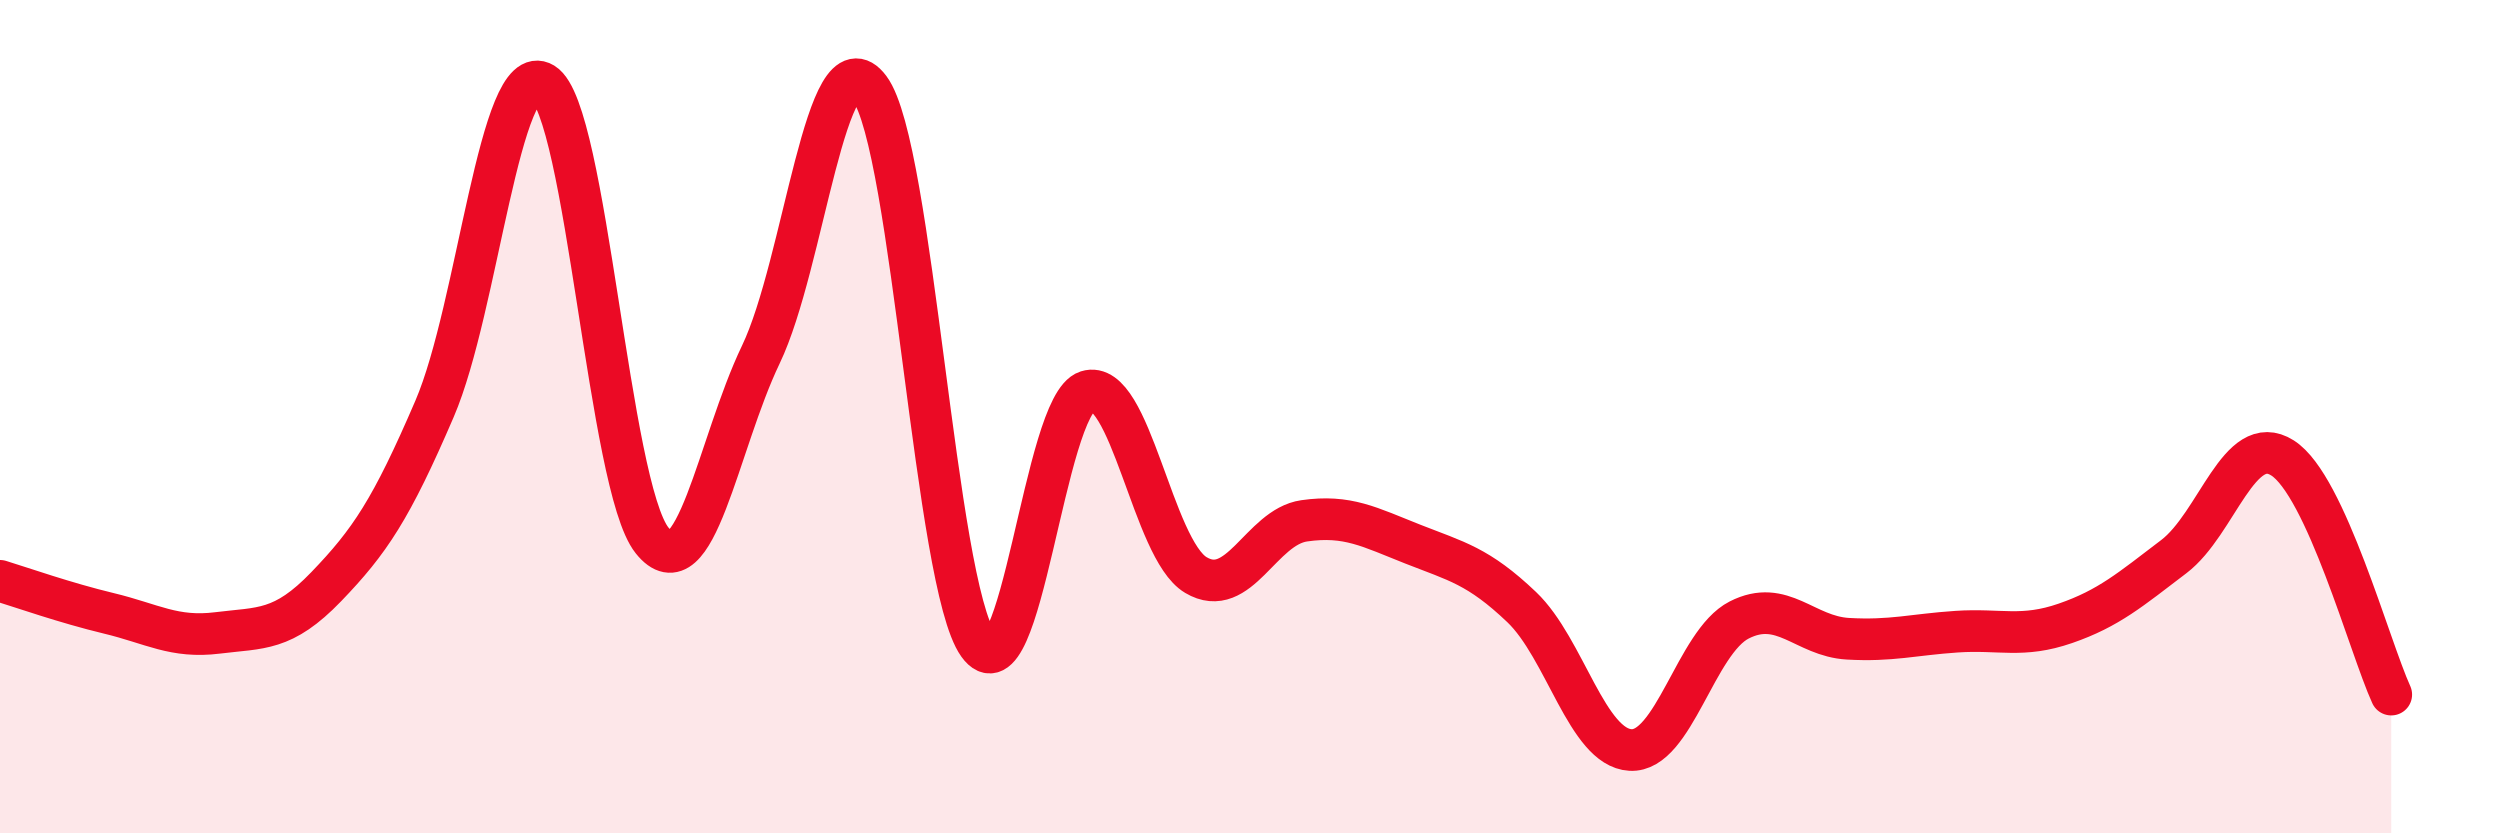 
    <svg width="60" height="20" viewBox="0 0 60 20" xmlns="http://www.w3.org/2000/svg">
      <path
        d="M 0,13.94 C 0.52,14.1 1.57,14.47 2.61,14.72 C 3.65,14.97 4.18,15.32 5.22,15.19 C 6.26,15.06 6.79,15.16 7.83,14.08 C 8.87,13 9.39,12.23 10.43,9.81 C 11.47,7.39 12,1.37 13.04,2 C 14.08,2.63 14.61,11.67 15.65,12.97 C 16.69,14.27 17.22,10.68 18.26,8.51 C 19.3,6.34 19.83,0.73 20.87,2.12 C 21.91,3.51 22.44,14.02 23.48,15.47 C 24.52,16.92 25.05,9.72 26.09,9.39 C 27.13,9.06 27.66,13.18 28.7,13.8 C 29.74,14.42 30.26,12.65 31.3,12.5 C 32.34,12.35 32.87,12.65 33.91,13.06 C 34.95,13.47 35.48,13.58 36.52,14.57 C 37.56,15.56 38.09,17.94 39.13,18 C 40.17,18.06 40.7,15.41 41.74,14.88 C 42.78,14.35 43.31,15.27 44.35,15.33 C 45.39,15.39 45.92,15.23 46.96,15.16 C 48,15.09 48.53,15.32 49.57,14.96 C 50.61,14.6 51.13,14.15 52.17,13.36 C 53.21,12.57 53.74,10.33 54.78,10.99 C 55.82,11.65 56.87,15.53 57.39,16.67L57.39 20L0 20Z"
        fill="#EB0A25"
        opacity="0.1"
        stroke-linecap="round"
        stroke-linejoin="round"
      />
      <path
        d="M 0,13.94 C 0.52,14.1 1.57,14.47 2.61,14.72 C 3.65,14.97 4.18,15.32 5.22,15.19 C 6.26,15.06 6.79,15.16 7.83,14.08 C 8.87,13 9.39,12.23 10.43,9.81 C 11.47,7.39 12,1.37 13.04,2 C 14.08,2.63 14.61,11.67 15.65,12.97 C 16.69,14.27 17.22,10.68 18.26,8.51 C 19.3,6.34 19.83,0.73 20.87,2.12 C 21.91,3.51 22.44,14.02 23.48,15.47 C 24.52,16.92 25.05,9.72 26.09,9.39 C 27.13,9.06 27.66,13.18 28.7,13.8 C 29.74,14.42 30.26,12.65 31.3,12.5 C 32.34,12.35 32.87,12.65 33.91,13.06 C 34.95,13.47 35.48,13.58 36.52,14.57 C 37.56,15.56 38.09,17.94 39.13,18 C 40.17,18.06 40.7,15.41 41.74,14.88 C 42.78,14.35 43.31,15.27 44.35,15.33 C 45.39,15.39 45.92,15.23 46.96,15.16 C 48,15.09 48.53,15.32 49.57,14.96 C 50.61,14.6 51.13,14.15 52.17,13.36 C 53.21,12.57 53.74,10.33 54.78,10.99 C 55.82,11.65 56.87,15.53 57.39,16.67"
        stroke="#EB0A25"
        stroke-width="1"
        fill="none"
        stroke-linecap="round"
        stroke-linejoin="round"
      />
    </svg>
  